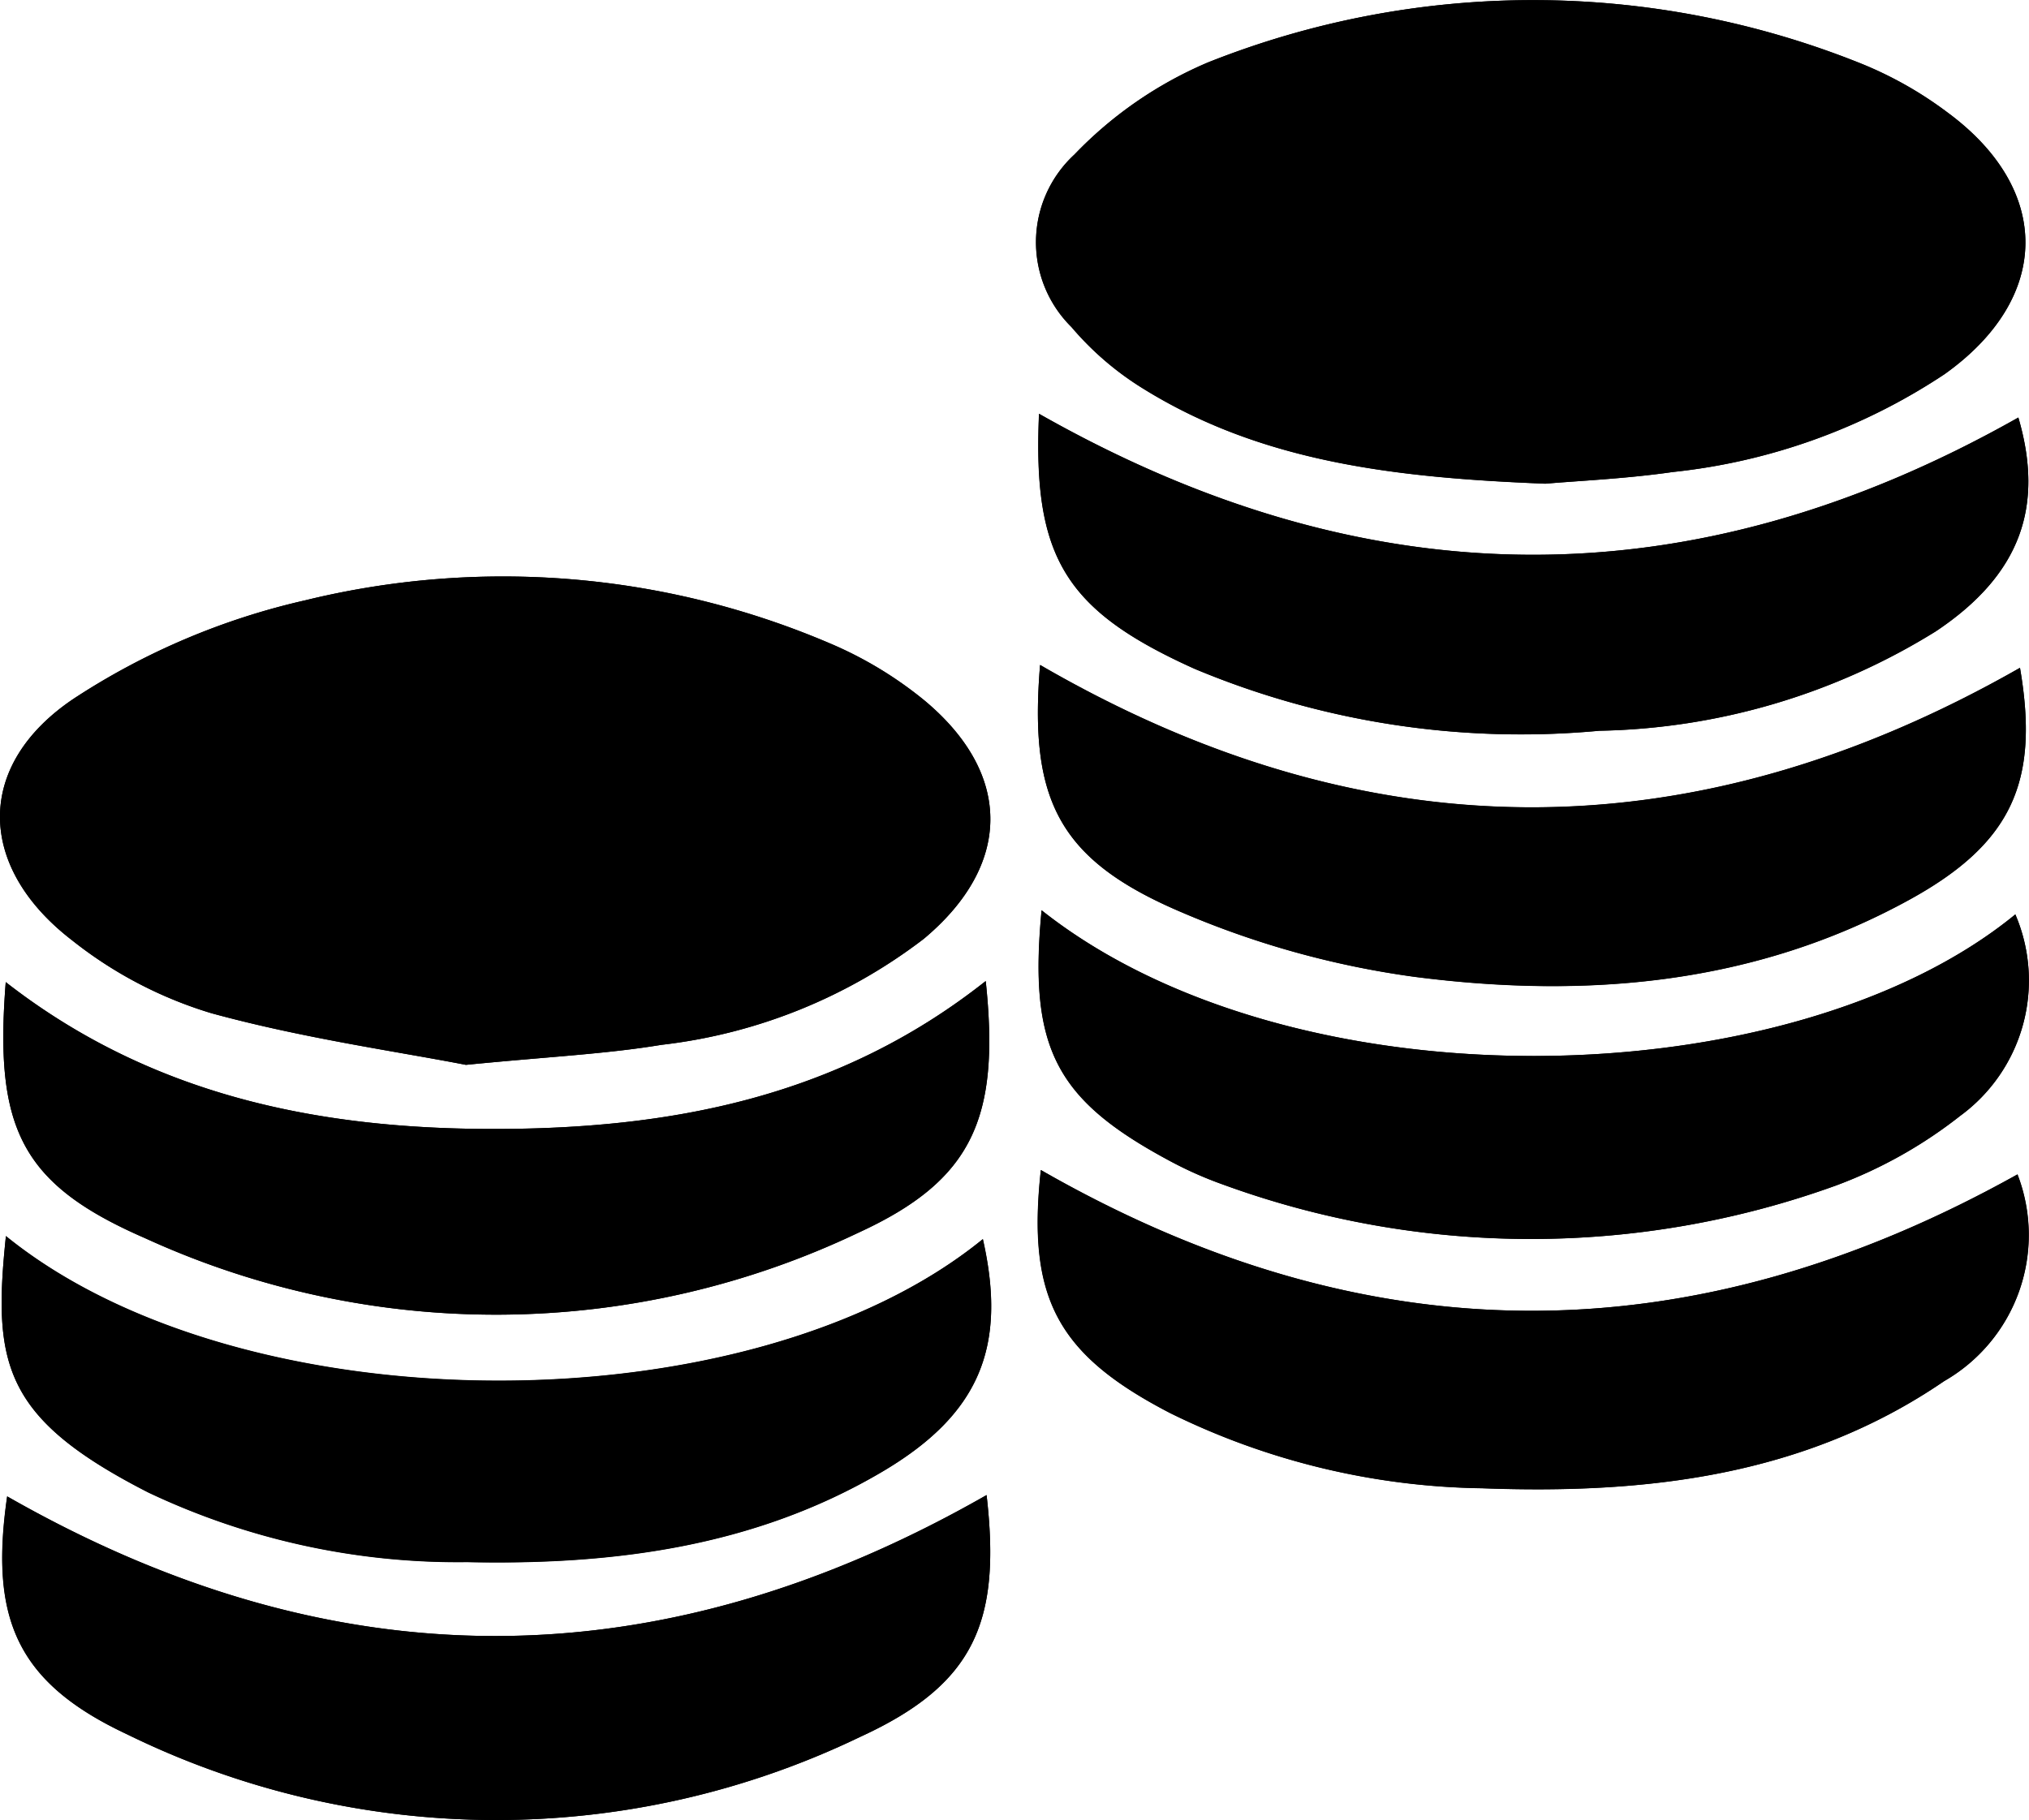 <svg xmlns="http://www.w3.org/2000/svg" xmlns:xlink="http://www.w3.org/1999/xlink" width="58.292" height="52.299" viewBox="0 0 58.292 52.299">
  <defs>
    <clipPath id="clip-path">
      <rect id="Retângulo_1998" data-name="Retângulo 1998" width="58.292" height="52.299" fill="none"/>
    </clipPath>
  </defs>
  <g id="Grupo_1597" data-name="Grupo 1597" clip-path="url(#clip-path)">
    <path id="Caminho_2691" data-name="Caminho 2691" d="M13.387,30.6c2.387-.236,4.016-.31,5.614-.575a15.248,15.248,0,0,0,7.537-3.045c2.534-2.115,2.561-4.726.033-6.842a11.155,11.155,0,0,0-2.721-1.647A23.9,23.9,0,0,0,8.768,17.251a20.317,20.317,0,0,0-6.639,2.82c-2.862,1.914-2.793,4.841-.065,6.945a11.988,11.988,0,0,0,4.008,2.1c2.623.719,5.338,1.1,7.315,1.485m31-16.7c.945-.083,2.318-.142,3.672-.337a17.4,17.4,0,0,0,7.806-2.81c3.066-2.181,3.105-5.3.081-7.525a10.968,10.968,0,0,0-2.512-1.415A25.261,25.261,0,0,0,34.7,1.795a11.571,11.571,0,0,0-3.83,2.644,3.425,3.425,0,0,0-.086,4.956,8.647,8.647,0,0,0,2.063,1.772c3.4,2.11,7.223,2.559,11.542,2.73M28.345,42.963C18.889,48.367,9.563,48.345.208,43c-.5,3.484.248,5.341,3.449,6.839a24.07,24.07,0,0,0,21.058.071c3.3-1.513,4.046-3.318,3.629-6.946M.171,35.517c-.383,3.666-.088,5.238,4.09,7.374a20.779,20.779,0,0,0,9.155,2c4.159.089,8.23-.424,11.9-2.58,2.822-1.656,3.624-3.6,2.919-6.7-6.7,5.461-21.286,5.417-28.069-.088m29.735-1.9c-.4,3.672.463,5.3,3.716,6.985a20.905,20.905,0,0,0,8.967,2.16c4.684.174,9.258-.336,13.267-3.078a4.84,4.84,0,0,0,2.108-5.941c-9.361,5.221-18.642,5.271-28.058-.126m.021-7.462c-.373,3.953.4,5.436,3.667,7.191a11.008,11.008,0,0,0,1.529.682,25.783,25.783,0,0,0,17.629.033,13.166,13.166,0,0,0,3.565-2A4.819,4.819,0,0,0,57.9,26.277c-6.445,5.278-20.745,5.607-27.973-.117m-1.606,2.03c-4.255,3.368-9.1,4.255-14.156,4.252-5.021,0-9.825-.964-14-4.22-.327,4.18.418,5.8,4,7.358a24.2,24.2,0,0,0,20.5-.159c3.28-1.507,4.07-3.292,3.653-7.231m1.531-16.3c-.181,4.1.723,5.642,4.469,7.329A24.269,24.269,0,0,0,45.946,21a18.98,18.98,0,0,0,9.667-2.856c2.44-1.627,3.12-3.59,2.373-6.145-9.376,5.3-18.692,5.252-28.134-.107m28.182,7.3c-9.391,5.356-18.768,5.362-28.153-.082-.319,3.863.519,5.594,4.05,7.1a25.814,25.814,0,0,0,6.71,1.862c4.914.633,9.767.232,14.223-2.22,2.958-1.628,3.725-3.41,3.17-6.654" transform="translate(0 0)"/>
    <path id="Caminho_2692" data-name="Caminho 2692" d="M13.387,68.048c-1.977-.385-4.693-.766-7.315-1.485a11.974,11.974,0,0,1-4.008-2.1c-2.728-2.1-2.8-5.031.065-6.945A20.317,20.317,0,0,1,8.768,54.7a23.9,23.9,0,0,1,15.081,1.24,11.16,11.16,0,0,1,2.721,1.647c2.529,2.116,2.5,4.727-.033,6.842A15.251,15.251,0,0,1,19,67.473c-1.6.265-3.227.339-5.614.575" transform="translate(0 -37.449)"/>
    <path id="Caminho_2693" data-name="Caminho 2693" d="M111.631,13.9c-4.319-.172-8.142-.62-11.542-2.73a8.655,8.655,0,0,1-2.063-1.772,3.425,3.425,0,0,1,.086-4.956,11.568,11.568,0,0,1,3.83-2.644,25.259,25.259,0,0,1,18.737.014,10.967,10.967,0,0,1,2.512,1.415c3.024,2.226,2.985,5.344-.081,7.525a17.4,17.4,0,0,1-7.806,2.811c-1.354.195-2.728.253-3.672.337" transform="translate(-67.246 0)"/>
    <path id="Caminho_2694" data-name="Caminho 2694" d="M28.491,140.032c.417,3.629-.333,5.434-3.629,6.946A24.071,24.071,0,0,1,3.8,146.908c-3.2-1.5-3.951-3.355-3.449-6.839,9.355,5.346,18.681,5.368,28.136-.037" transform="translate(-0.147 -97.069)"/>
    <path id="Caminho_2695" data-name="Caminho 2695" d="M.278,115.761c6.783,5.505,21.368,5.55,28.069.088.7,3.109-.1,5.048-2.919,6.7-3.674,2.156-7.745,2.669-11.9,2.58a20.785,20.785,0,0,1-9.156-2C.19,121-.105,119.427.278,115.761" transform="translate(-0.108 -80.245)"/>
    <path id="Caminho_2696" data-name="Caminho 2696" d="M97.269,109.584c9.416,5.4,18.7,5.347,28.058.125a4.84,4.84,0,0,1-2.108,5.941c-4.009,2.742-8.583,3.252-13.267,3.078a20.906,20.906,0,0,1-8.967-2.16c-3.253-1.683-4.113-3.314-3.716-6.985" transform="translate(-67.364 -75.963)"/>
    <path id="Caminho_2697" data-name="Caminho 2697" d="M97.347,85.261c7.228,5.724,21.528,5.4,27.973.117a4.82,4.82,0,0,1-1.583,5.789,13.167,13.167,0,0,1-3.565,2,25.784,25.784,0,0,1-17.629-.033,11.077,11.077,0,0,1-1.529-.682c-3.269-1.756-4.04-3.238-3.667-7.192" transform="translate(-67.421 -59.102)"/>
    <path id="Caminho_2698" data-name="Caminho 2698" d="M28.536,91.878c.417,3.939-.373,5.724-3.653,7.231a24.2,24.2,0,0,1-20.5.158C.8,97.709.053,96.09.381,91.911c4.175,3.256,8.979,4.218,14,4.22,5.051,0,9.9-.884,14.156-4.252" transform="translate(-0.216 -63.689)"/>
    <path id="Caminho_2699" data-name="Caminho 2699" d="M97.249,38.753c9.441,5.359,18.758,5.409,28.134.107.747,2.555.067,4.518-2.373,6.145a18.98,18.98,0,0,1-9.667,2.856,24.272,24.272,0,0,1-11.624-1.779c-3.746-1.687-4.65-3.225-4.469-7.329" transform="translate(-67.397 -26.863)"/>
    <path id="Caminho_2700" data-name="Caminho 2700" d="M125.406,62.375c.556,3.245-.212,5.026-3.17,6.654-4.456,2.452-9.309,2.853-14.223,2.22a25.814,25.814,0,0,1-6.71-1.862c-3.53-1.5-4.369-3.232-4.05-7.1,9.385,5.445,18.762,5.438,28.153.082" transform="translate(-67.372 -43.181)"/>
  </g>
</svg>
